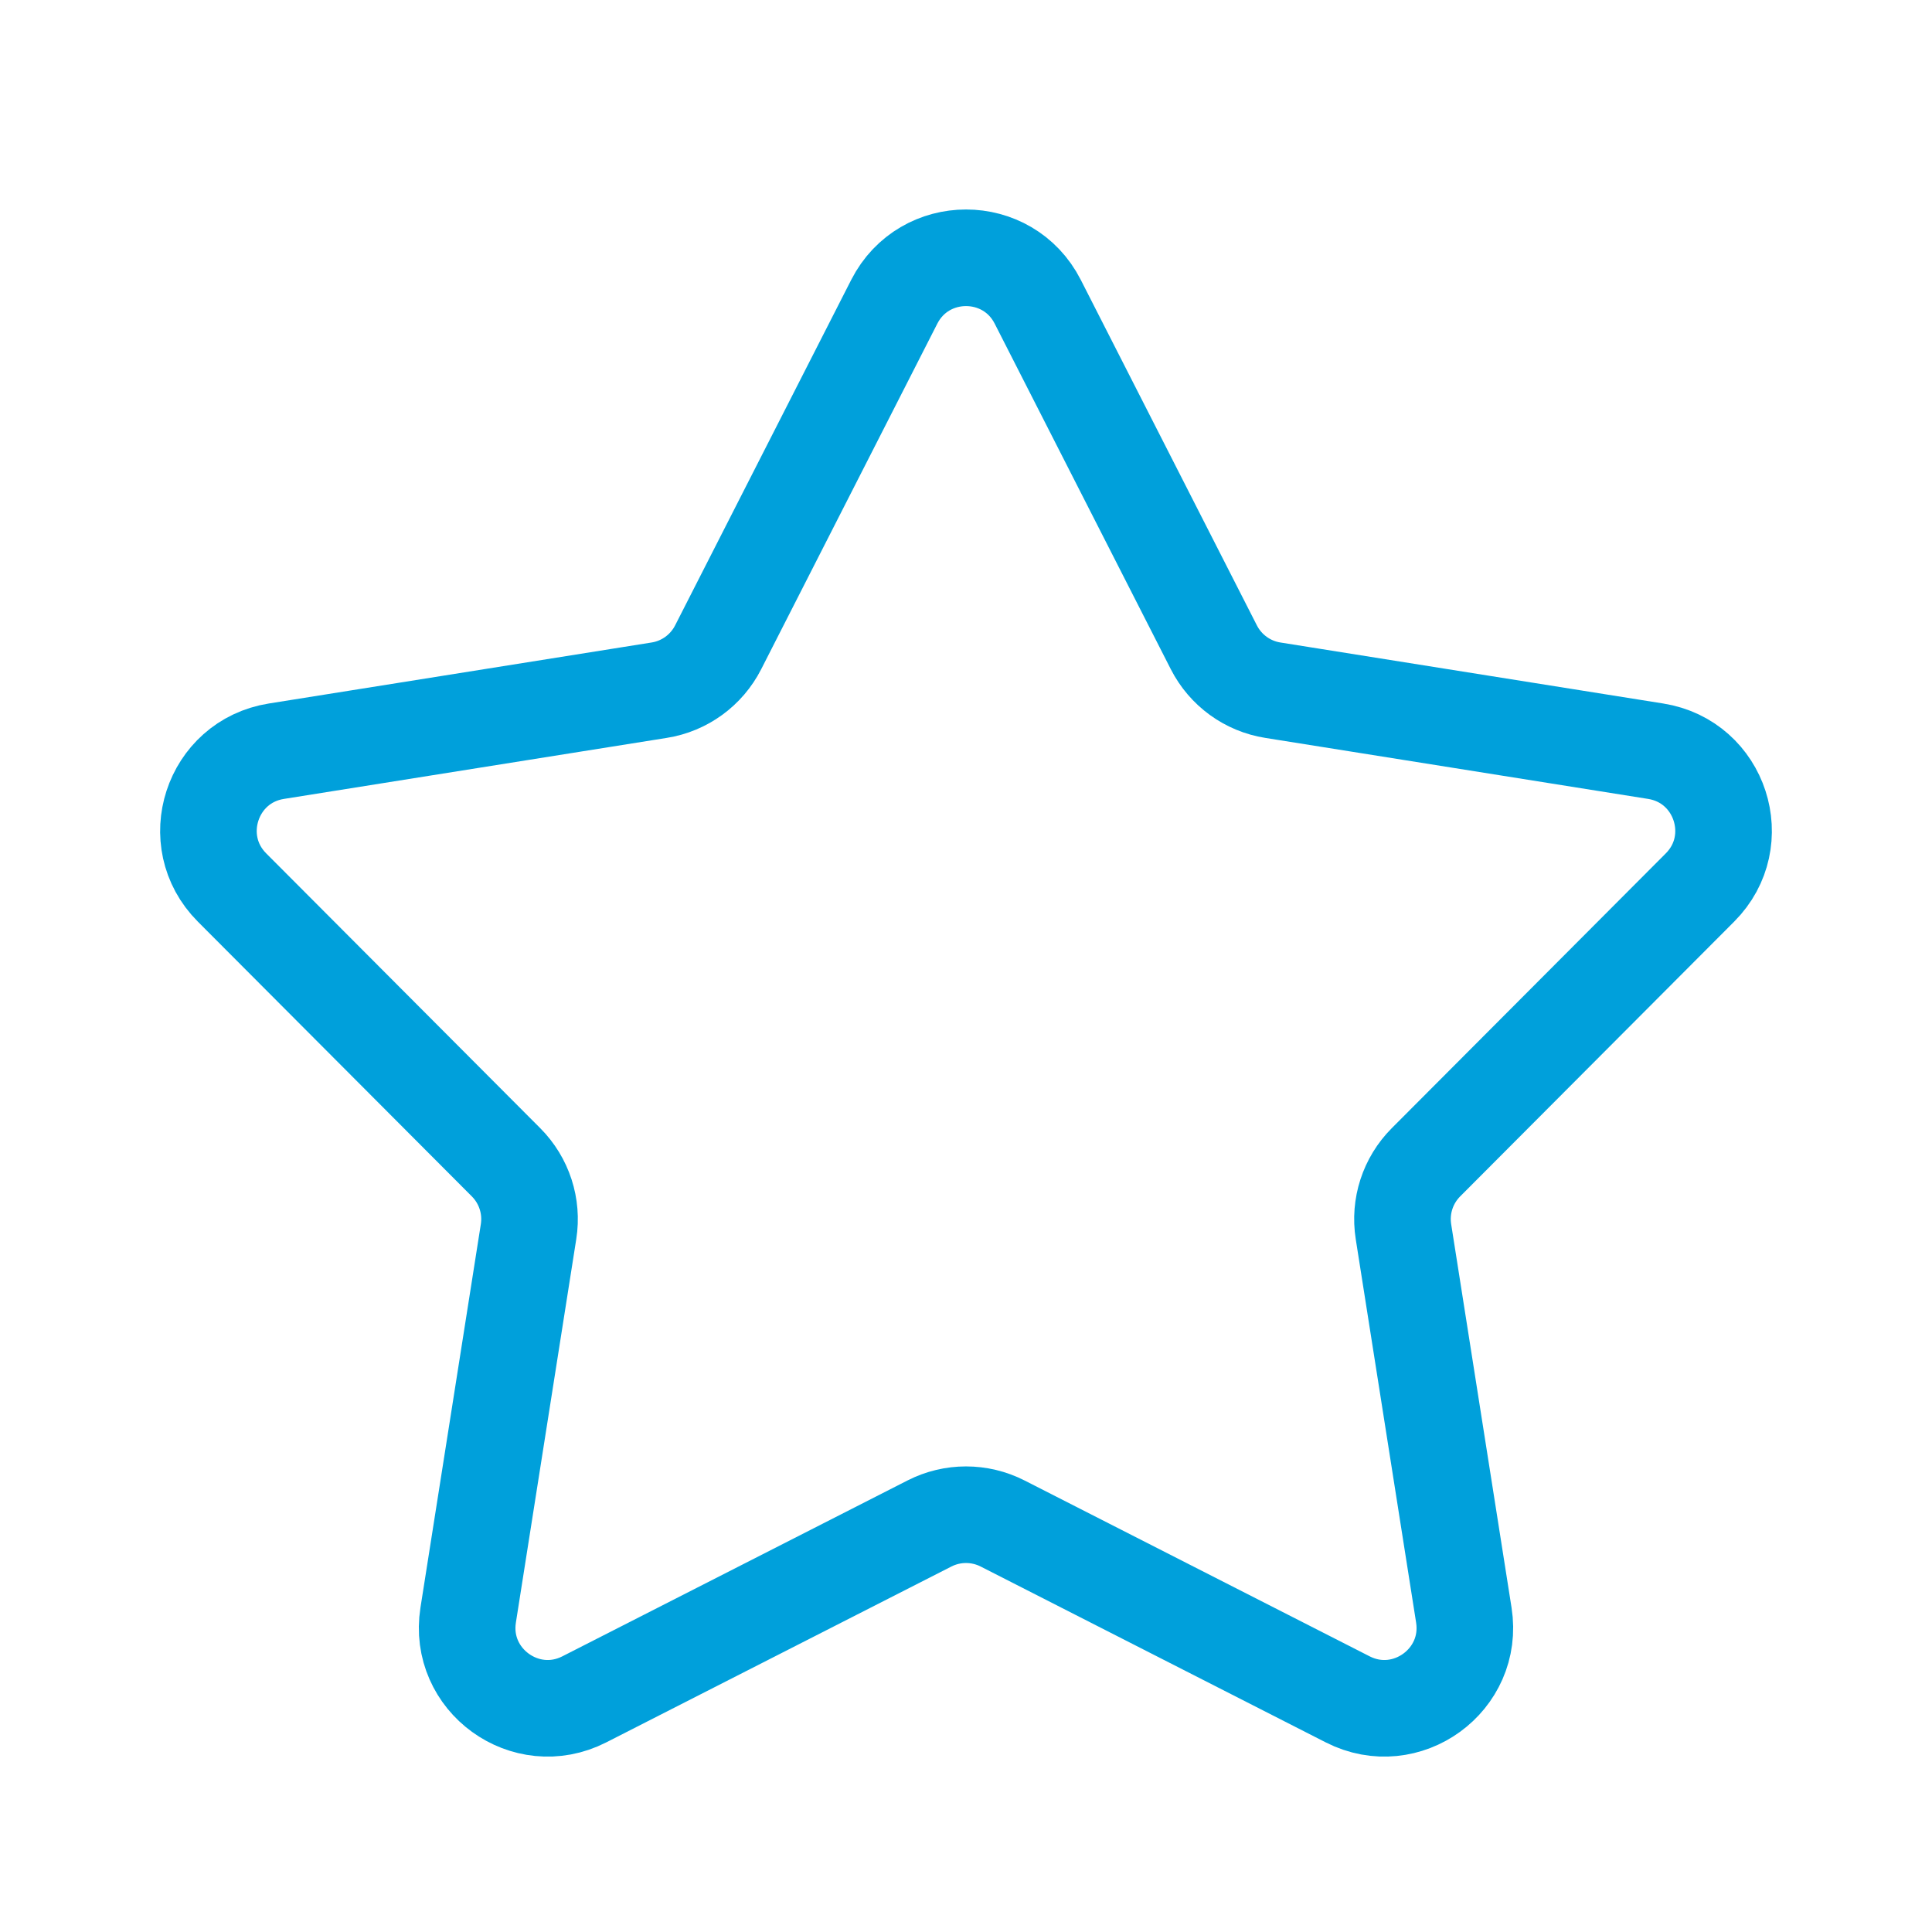 <svg width="40" height="40" viewBox="0 0 40 40" fill="none" xmlns="http://www.w3.org/2000/svg">
<path d="M18.515 6.247C19.134 5.034 20.867 5.034 21.485 6.247L25.131 13.401C25.373 13.876 25.827 14.207 26.354 14.29L34.279 15.553C35.622 15.766 36.157 17.412 35.196 18.375L29.523 24.064C29.147 24.441 28.974 24.974 29.057 25.5L30.307 33.439C30.519 34.784 29.117 35.801 27.904 35.184L20.757 31.542C20.281 31.3 19.719 31.3 19.244 31.542L12.096 35.184C10.883 35.801 9.481 34.784 9.693 33.439L10.943 25.5C11.026 24.974 10.853 24.441 10.477 24.064L4.804 18.375C3.843 17.412 4.378 15.766 5.722 15.553L13.646 14.29C14.173 14.207 14.627 13.876 14.869 13.401L18.515 6.247Z" stroke="#00A0DB" stroke-width="2" stroke-linejoin="round"/>
</svg>
